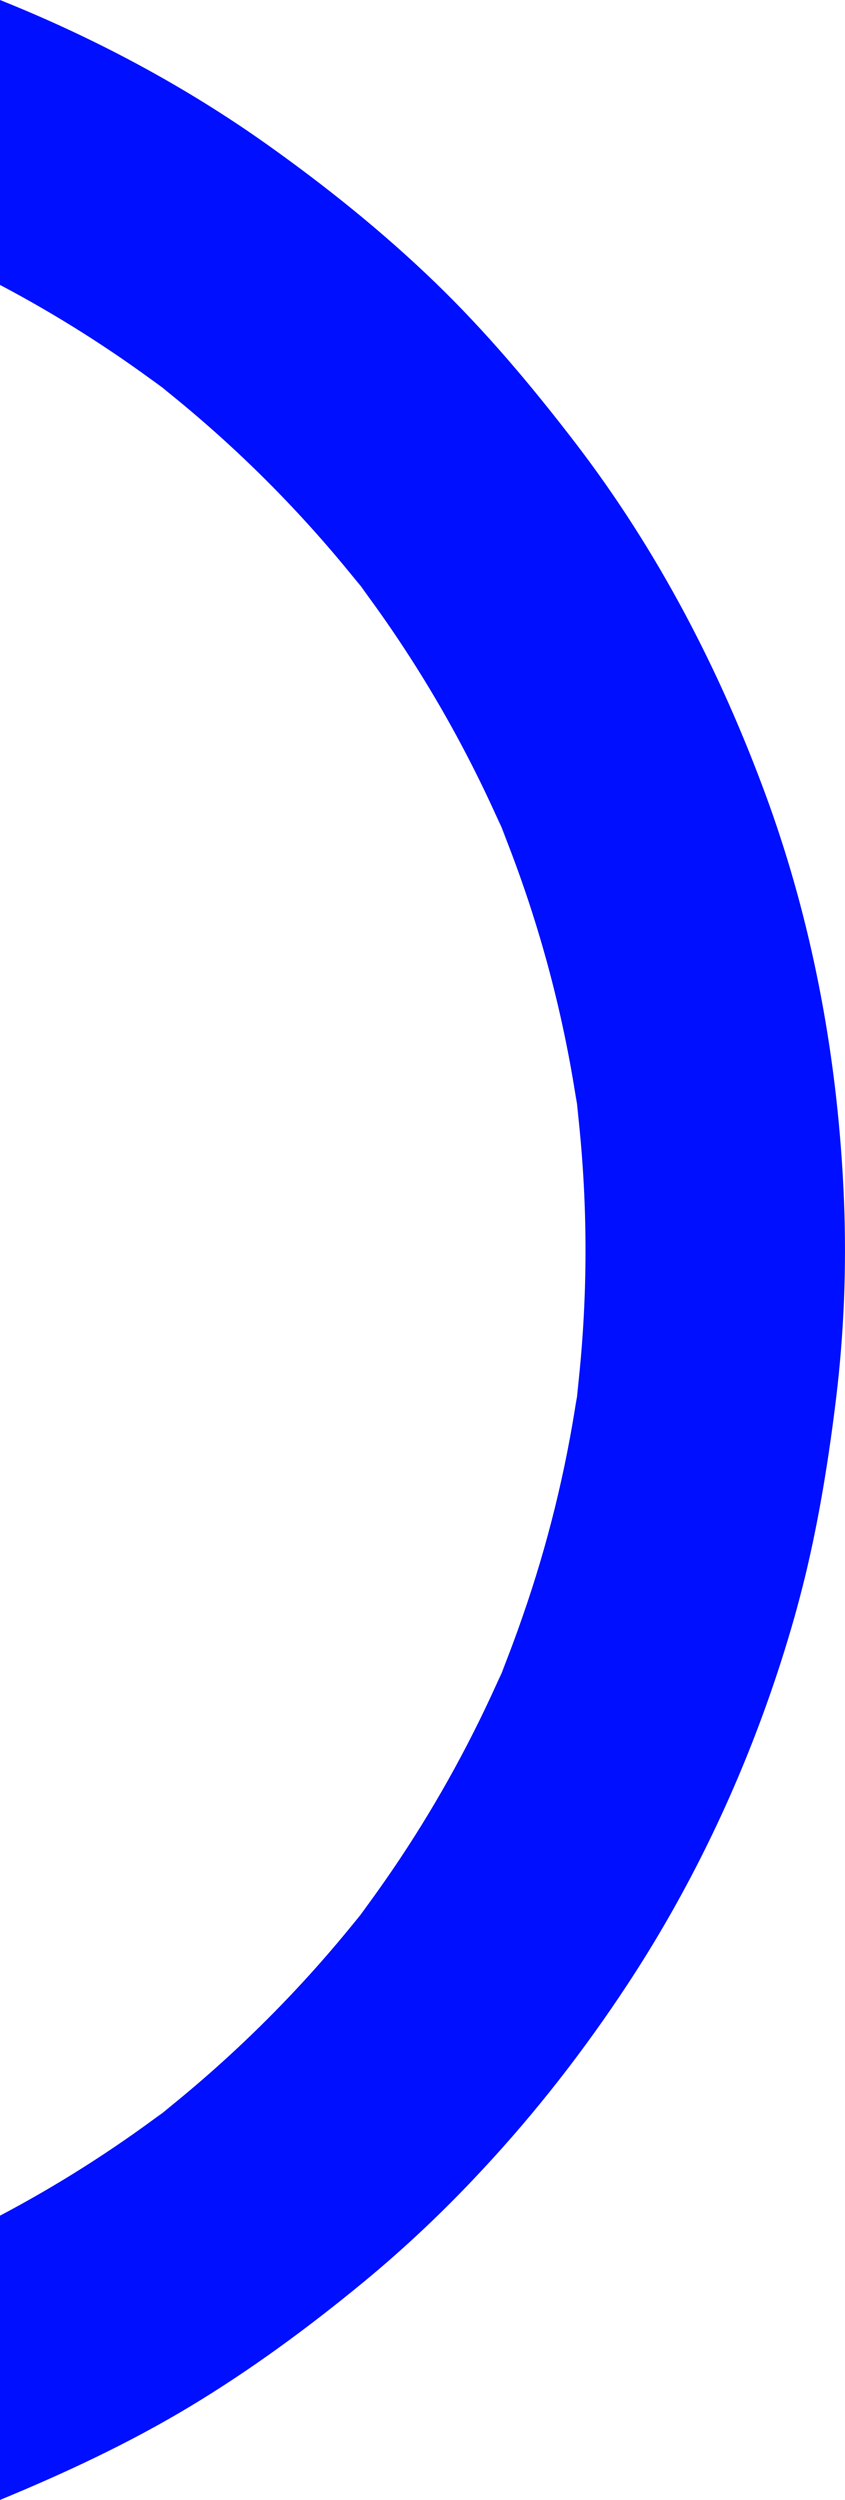 <?xml version="1.0" encoding="UTF-8"?>
<svg id="Capa_1" data-name="Capa 1" xmlns="http://www.w3.org/2000/svg" viewBox="0 0 107.16 316.93">
  <defs>
    <style>
      .cls-1 {
        fill: #000fff;
        stroke-width: 0px;
      }
    </style>
  </defs>
  <path class="cls-1" d="M73.15,139.93c1.47,12.33,1.47,24.82,0,37.15.12-.78.23-1.56.34-2.35-.2,1.46-.39,2.92-.59,4.37.09-.67.18-1.34.25-2.02-1.42,9.47-3.71,18.77-6.86,27.8h0c-.84,2.44-1.74,4.86-2.71,7.25.3-.67.59-1.35.88-2.03-.55,1.31-1.1,2.62-1.66,3.93.27-.63.53-1.26.78-1.9-3.6,8.19-7.9,16.06-12.85,23.5-1.62,2.43-3.3,4.81-5.04,7.14.43-.54.85-1.08,1.27-1.62-.86,1.11-1.72,2.22-2.57,3.33.43-.57.87-1.14,1.3-1.71-7.37,9.27-15.79,17.68-25.06,25.06.57-.42,1.13-.85,1.69-1.28-1.11.86-2.22,1.71-3.33,2.57.55-.42,1.1-.85,1.64-1.29C14.1,272.72,7.2,277.09,0,280.89v36.04c8.27-3.42,16.33-7.18,24.02-11.8,7.8-4.69,15.16-10.11,22.19-15.91,5.26-4.34,10.22-9.05,14.86-14.04,6.86-7.34,13.05-15.3,18.55-23.67,7.17-10.9,13.05-22.8,17.48-35.14h0c1.35-3.74,2.56-7.52,3.64-11.32.48-1.71.93-3.43,1.35-5.15,0-.01,0-.02.01-.03,1.8-7.46,3.01-15.03,3.94-22.67.99-8.21,1.32-16.51,1-24.78-.17-4.46-.51-8.92-1.01-13.37-1.47-13-4.38-25.87-8.87-38.11-5.87-16-13.75-31.15-24.12-44.69-5.55-7.24-11.36-14.17-17.93-20.51-6.54-6.31-13.67-12.03-21.07-17.3C23.52,10.95,12.01,4.81,0,0v36.12c7.2,3.8,14.1,8.17,20.63,13.06-.54-.43-1.09-.86-1.64-1.29.83.64,1.66,1.29,2.49,1.93-.28-.21-.56-.43-.85-.64,9.31,7.41,17.74,15.85,25.13,25.17-.45-.61-.91-1.22-1.37-1.82.85,1.11,1.71,2.22,2.57,3.33-.4-.51-.79-1.01-1.2-1.51,7.08,9.46,13.06,19.71,17.82,30.53-.25-.63-.51-1.26-.78-1.9.56,1.31,1.11,2.62,1.66,3.93-.29-.68-.58-1.35-.88-2.03,4.56,11.27,7.77,23.03,9.57,35.05-.07-.67-.16-1.34-.25-2.02.2,1.46.39,2.92.59,4.37-.11-.78-.22-1.57-.34-2.35Z"/>
</svg>